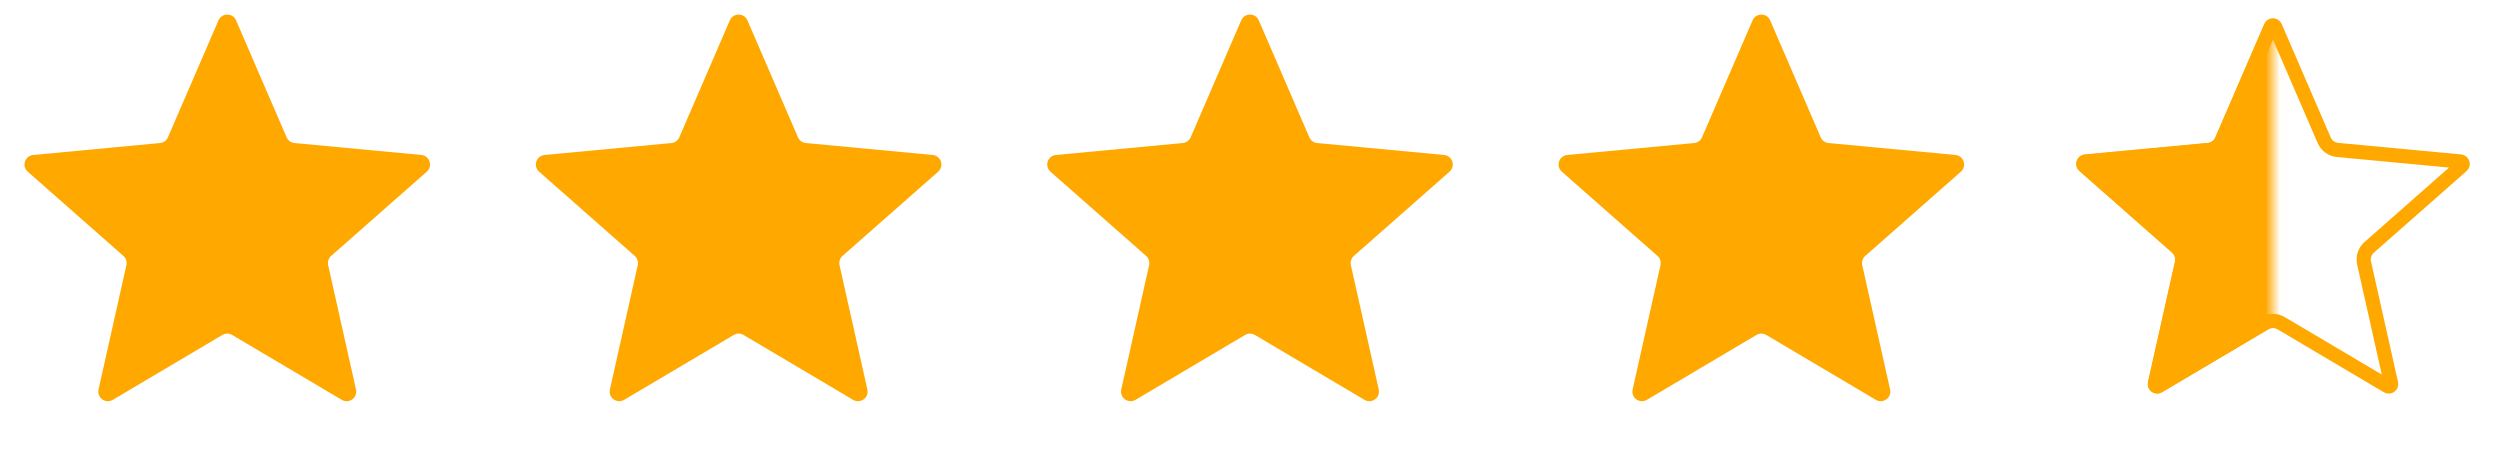 <svg width="176" height="32" viewBox="0 0 176 32" fill="none" xmlns="http://www.w3.org/2000/svg">
<path d="M15.381 1.433C15.615 0.891 16.385 0.891 16.619 1.433L20.177 9.666C20.275 9.892 20.488 10.047 20.733 10.07L29.662 10.91C30.251 10.965 30.489 11.697 30.045 12.088L23.315 18.015C23.13 18.178 23.049 18.429 23.102 18.669L25.063 27.421C25.192 27.998 24.57 28.45 24.061 28.149L16.344 23.58C16.132 23.454 15.868 23.454 15.656 23.58L7.939 28.149C7.43 28.45 6.808 27.998 6.937 27.421L8.898 18.669C8.952 18.429 8.87 18.178 8.685 18.015L1.955 12.088C1.511 11.697 1.749 10.965 2.338 10.91L11.267 10.07C11.512 10.047 11.725 9.892 11.823 9.666L15.381 1.433Z" fill="#FFA800"/>
<path d="M51.381 1.433C51.615 0.891 52.385 0.891 52.619 1.433L56.177 9.666C56.275 9.892 56.488 10.047 56.733 10.07L65.662 10.91C66.251 10.965 66.489 11.697 66.045 12.088L59.315 18.015C59.13 18.178 59.048 18.429 59.102 18.669L61.063 27.421C61.192 27.998 60.57 28.45 60.061 28.149L52.344 23.58C52.132 23.454 51.868 23.454 51.656 23.58L43.939 28.149C43.43 28.45 42.808 27.998 42.937 27.421L44.898 18.669C44.952 18.429 44.87 18.178 44.685 18.015L37.955 12.088C37.511 11.697 37.749 10.965 38.338 10.91L47.267 10.07C47.512 10.047 47.725 9.892 47.823 9.666L51.381 1.433Z" fill="#FFA800"/>
<path d="M87.381 1.433C87.615 0.891 88.385 0.891 88.619 1.433L92.177 9.666C92.275 9.892 92.488 10.047 92.733 10.07L101.662 10.91C102.251 10.965 102.489 11.697 102.045 12.088L95.315 18.015C95.13 18.178 95.049 18.429 95.102 18.669L97.063 27.421C97.192 27.998 96.57 28.45 96.061 28.149L88.344 23.58C88.132 23.454 87.868 23.454 87.656 23.58L79.939 28.149C79.43 28.45 78.808 27.998 78.937 27.421L80.898 18.669C80.951 18.429 80.87 18.178 80.685 18.015L73.955 12.088C73.511 11.697 73.749 10.965 74.338 10.91L83.267 10.07C83.512 10.047 83.725 9.892 83.823 9.666L87.381 1.433Z" fill="#FFA800"/>
<path d="M123.381 1.433C123.615 0.891 124.385 0.891 124.619 1.433L128.177 9.666C128.275 9.892 128.488 10.047 128.733 10.07L137.662 10.91C138.251 10.965 138.489 11.697 138.045 12.088L131.315 18.015C131.13 18.178 131.048 18.429 131.102 18.669L133.063 27.421C133.192 27.998 132.57 28.45 132.061 28.149L124.344 23.58C124.132 23.454 123.868 23.454 123.656 23.58L115.939 28.149C115.43 28.45 114.808 27.998 114.937 27.421L116.898 18.669C116.952 18.429 116.87 18.178 116.685 18.015L109.955 12.088C109.511 11.697 109.749 10.965 110.338 10.91L119.267 10.07C119.512 10.047 119.725 9.892 119.823 9.666L123.381 1.433Z" fill="#FFA800"/>
<path d="M153.245 17.414L152.925 17.778M153.245 17.414L146.719 11.666C146.607 11.568 146.667 11.384 146.815 11.37L155.473 10.556C155.887 10.517 156.248 10.256 156.412 9.874L159.862 1.891C159.921 1.754 160.114 1.754 160.173 1.891L163.623 9.874C163.788 10.256 164.148 10.517 164.562 10.556L173.221 11.37C173.369 11.384 173.428 11.568 173.317 11.666L166.791 17.414C166.478 17.689 166.341 18.112 166.432 18.518L168.333 27.004C168.366 27.149 168.209 27.263 168.081 27.187L160.598 22.756C160.24 22.544 159.795 22.544 159.437 22.756L151.954 27.187C151.826 27.263 151.67 27.149 151.702 27.004L153.604 18.518C153.695 18.112 153.557 17.689 153.245 17.414Z" stroke="#FFA800"/>
<mask id="mask0_147_12" style="mask-type:alpha" maskUnits="userSpaceOnUse" x="144" y="0" width="17" height="29">
<path d="M144.503 0.309H160.018V28.309H144.503V0.309Z" fill="#C4C4C4"/>
</mask>
<g mask="url(#mask0_147_12)">
<path d="M159.417 1.698C159.645 1.172 160.391 1.172 160.619 1.698L164.068 9.682C164.163 9.901 164.37 10.051 164.608 10.073L173.266 10.887C173.837 10.941 174.068 11.651 173.637 12.03L167.111 17.778C166.932 17.936 166.853 18.179 166.905 18.412L168.806 26.898C168.932 27.458 168.328 27.896 167.835 27.604L160.351 23.174C160.146 23.052 159.89 23.052 159.685 23.174L152.201 27.604C151.708 27.896 151.104 27.458 151.229 26.898L153.131 18.412C153.183 18.179 153.104 17.936 152.925 17.778L146.399 12.03C145.968 11.651 146.199 10.941 146.77 10.887L155.428 10.073C155.666 10.051 155.873 9.901 155.968 9.682L159.417 1.698Z" fill="#FFA800"/>
</g>
</svg>

